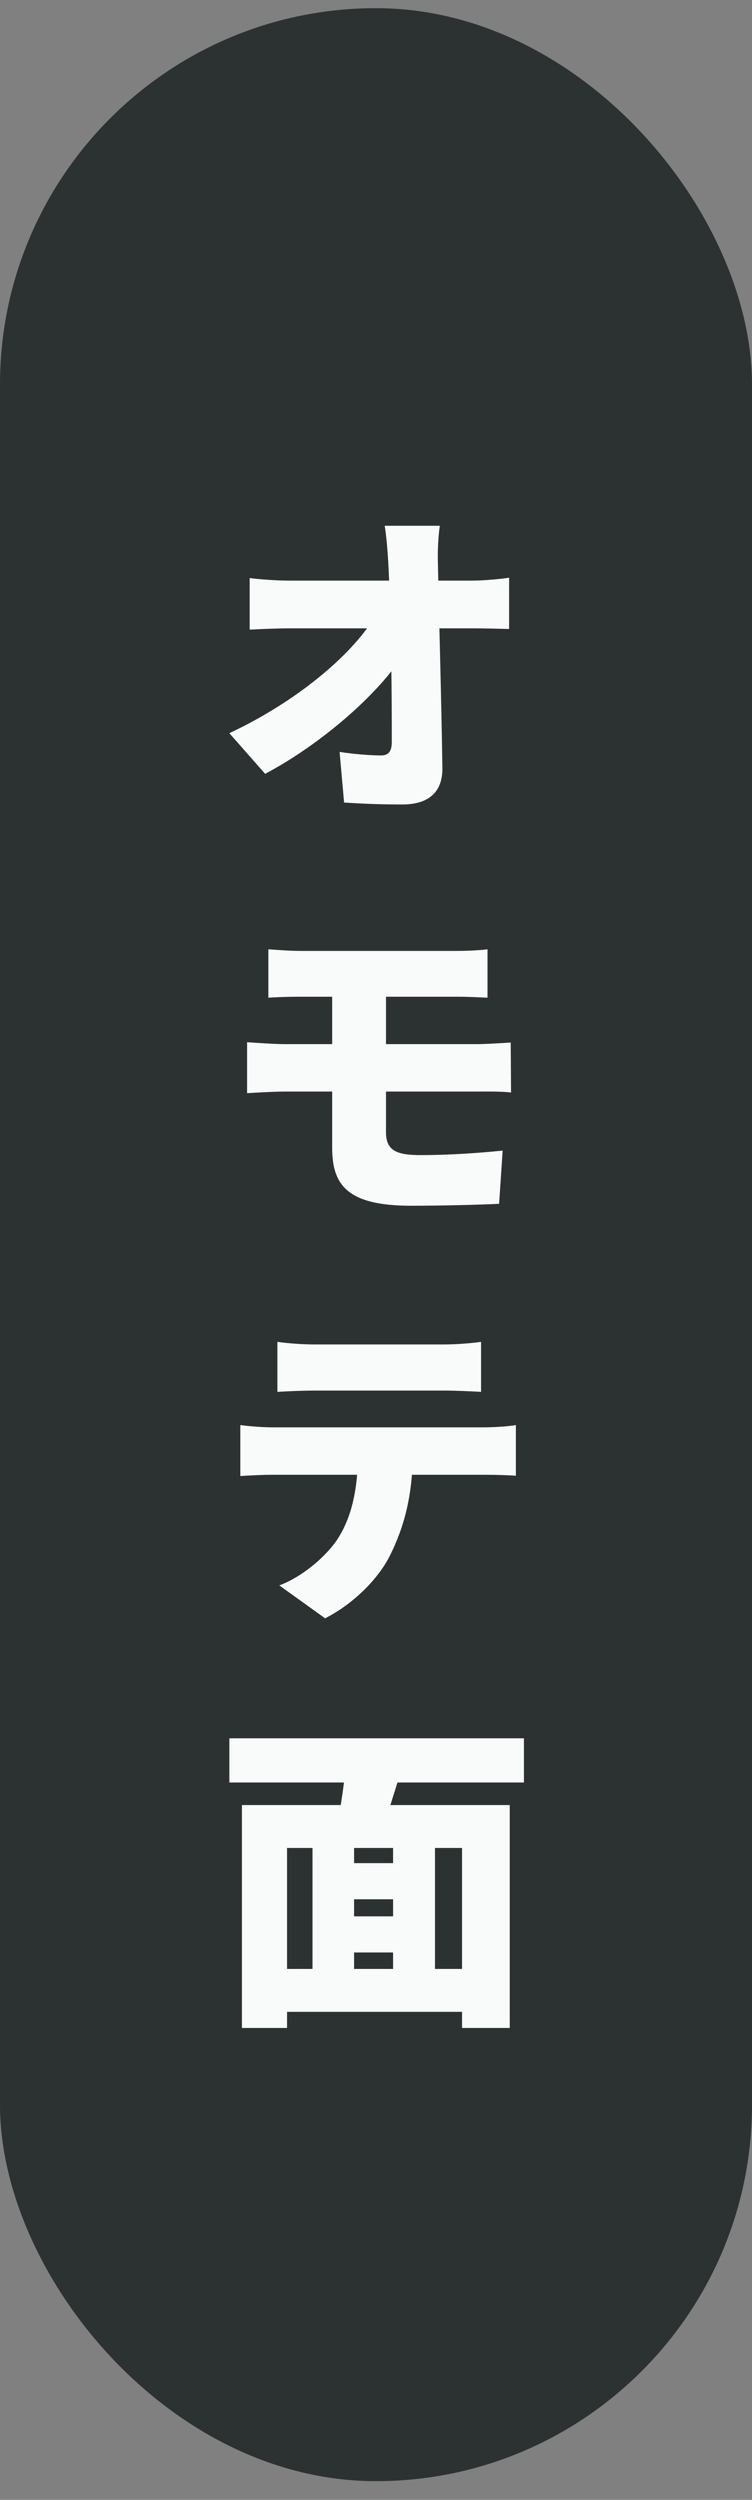 <svg width="28" height="93" viewBox="0 0 28 93" fill="none" xmlns="http://www.w3.org/2000/svg">
<rect x="0" y="0" width="28" height="93" fill="#808080" stroke="none"/>
<rect y="0.304" width="28" height="92" rx="14" fill="#2C3131"/>
<path d="M16.376 19.56C16.316 19.968 16.292 20.496 16.304 20.904C16.352 23.256 16.436 26.052 16.472 28.572C16.484 29.424 16.004 29.928 14.984 29.928C14.192 29.928 13.544 29.904 12.812 29.856L12.644 27.972C13.172 28.056 13.808 28.104 14.192 28.104C14.468 28.104 14.588 27.948 14.588 27.6C14.588 25.98 14.576 23.256 14.456 20.904C14.42 20.352 14.384 19.92 14.324 19.56L16.376 19.56ZM9.296 21.504C9.632 21.552 10.316 21.6 10.748 21.6C11.696 21.6 17.012 21.6 17.588 21.6C18.02 21.6 18.644 21.54 18.956 21.492L18.956 23.4C18.524 23.388 18.032 23.376 17.696 23.376C17.252 23.376 11.528 23.376 10.796 23.376C10.34 23.376 9.74 23.4 9.296 23.424L9.296 21.504ZM8.54 27.276C11.024 26.112 13.064 24.396 13.916 23.004L14.864 23.016L14.876 24.564C13.868 26.028 11.804 27.768 9.872 28.788L8.54 27.276ZM9.992 35.316C10.364 35.34 10.76 35.376 11.204 35.376C12.332 35.376 15.86 35.376 17.024 35.376C17.432 35.376 17.864 35.352 18.152 35.316L18.152 37.116C17.828 37.104 17.468 37.08 17.024 37.08C15.86 37.08 11.768 37.08 11.204 37.08C10.76 37.08 10.364 37.092 9.992 37.116L9.992 35.316ZM14.372 39.756C14.372 40.116 14.372 41.712 14.372 42.12C14.372 42.804 14.768 42.972 15.656 42.972C16.688 42.972 17.792 42.9 18.716 42.804L18.584 44.784C17.888 44.82 16.412 44.856 15.296 44.856C12.884 44.856 12.368 44.04 12.368 42.696C12.368 41.952 12.368 40.248 12.368 39.684C12.368 39.24 12.368 37.02 12.368 36.684L14.372 36.684C14.372 36.996 14.372 39.756 14.372 39.756ZM9.2 38.772C9.548 38.796 10.22 38.844 10.616 38.844C11.852 38.844 16.928 38.844 17.756 38.844C18.008 38.844 18.68 38.808 19.016 38.784L19.028 40.644C18.668 40.596 18.068 40.608 17.804 40.608C16.904 40.608 11.828 40.608 10.616 40.608C10.256 40.608 9.584 40.644 9.2 40.668L9.2 38.772ZM10.328 49.92C10.736 49.98 11.312 50.016 11.72 50.016C12.512 50.016 15.8 50.016 16.52 50.016C16.964 50.016 17.468 49.98 17.912 49.92L17.912 51.78C17.468 51.756 16.976 51.732 16.52 51.732C15.8 51.732 12.512 51.732 11.72 51.732C11.3 51.732 10.724 51.756 10.328 51.78L10.328 49.92ZM8.948 53.016C9.32 53.064 9.788 53.1 10.16 53.1C10.94 53.1 17.264 53.1 18.02 53.1C18.272 53.1 18.872 53.076 19.208 53.016L19.208 54.9C18.884 54.876 18.38 54.864 18.02 54.864C17.264 54.864 10.94 54.864 10.16 54.864C9.812 54.864 9.284 54.888 8.948 54.912L8.948 53.016ZM15.368 54.048C15.368 55.656 15.032 56.832 14.54 57.828C14.132 58.68 13.196 59.652 12.104 60.204L10.4 58.98C11.204 58.68 12.044 57.996 12.524 57.324C13.124 56.436 13.328 55.32 13.328 54.06L15.368 54.048ZM12.356 69.312L15.332 69.312L15.332 70.656L12.356 70.656L12.356 69.312ZM12.356 71.292L15.332 71.292L15.332 72.636L12.356 72.636L12.356 71.292ZM10.112 73.248L18.008 73.248L18.008 74.844L10.112 74.844L10.112 73.248ZM9.008 67.152L18.98 67.152L18.98 75.444L17.204 75.444L17.204 68.748L10.688 68.748L10.688 75.444L9.008 75.444L9.008 67.152ZM11.636 68.232L13.184 68.232L13.184 73.956L11.636 73.956L11.636 68.232ZM14.636 68.232L16.196 68.232L16.196 73.956L14.636 73.956L14.636 68.232ZM12.884 65.424L14.948 65.844C14.648 66.78 14.372 67.716 14.132 68.352L12.536 67.944C12.692 67.224 12.848 66.204 12.884 65.424ZM8.54 64.668L19.508 64.668L19.508 66.312L8.54 66.312L8.54 64.668Z" fill="#F9FAFA"/>
</svg>

